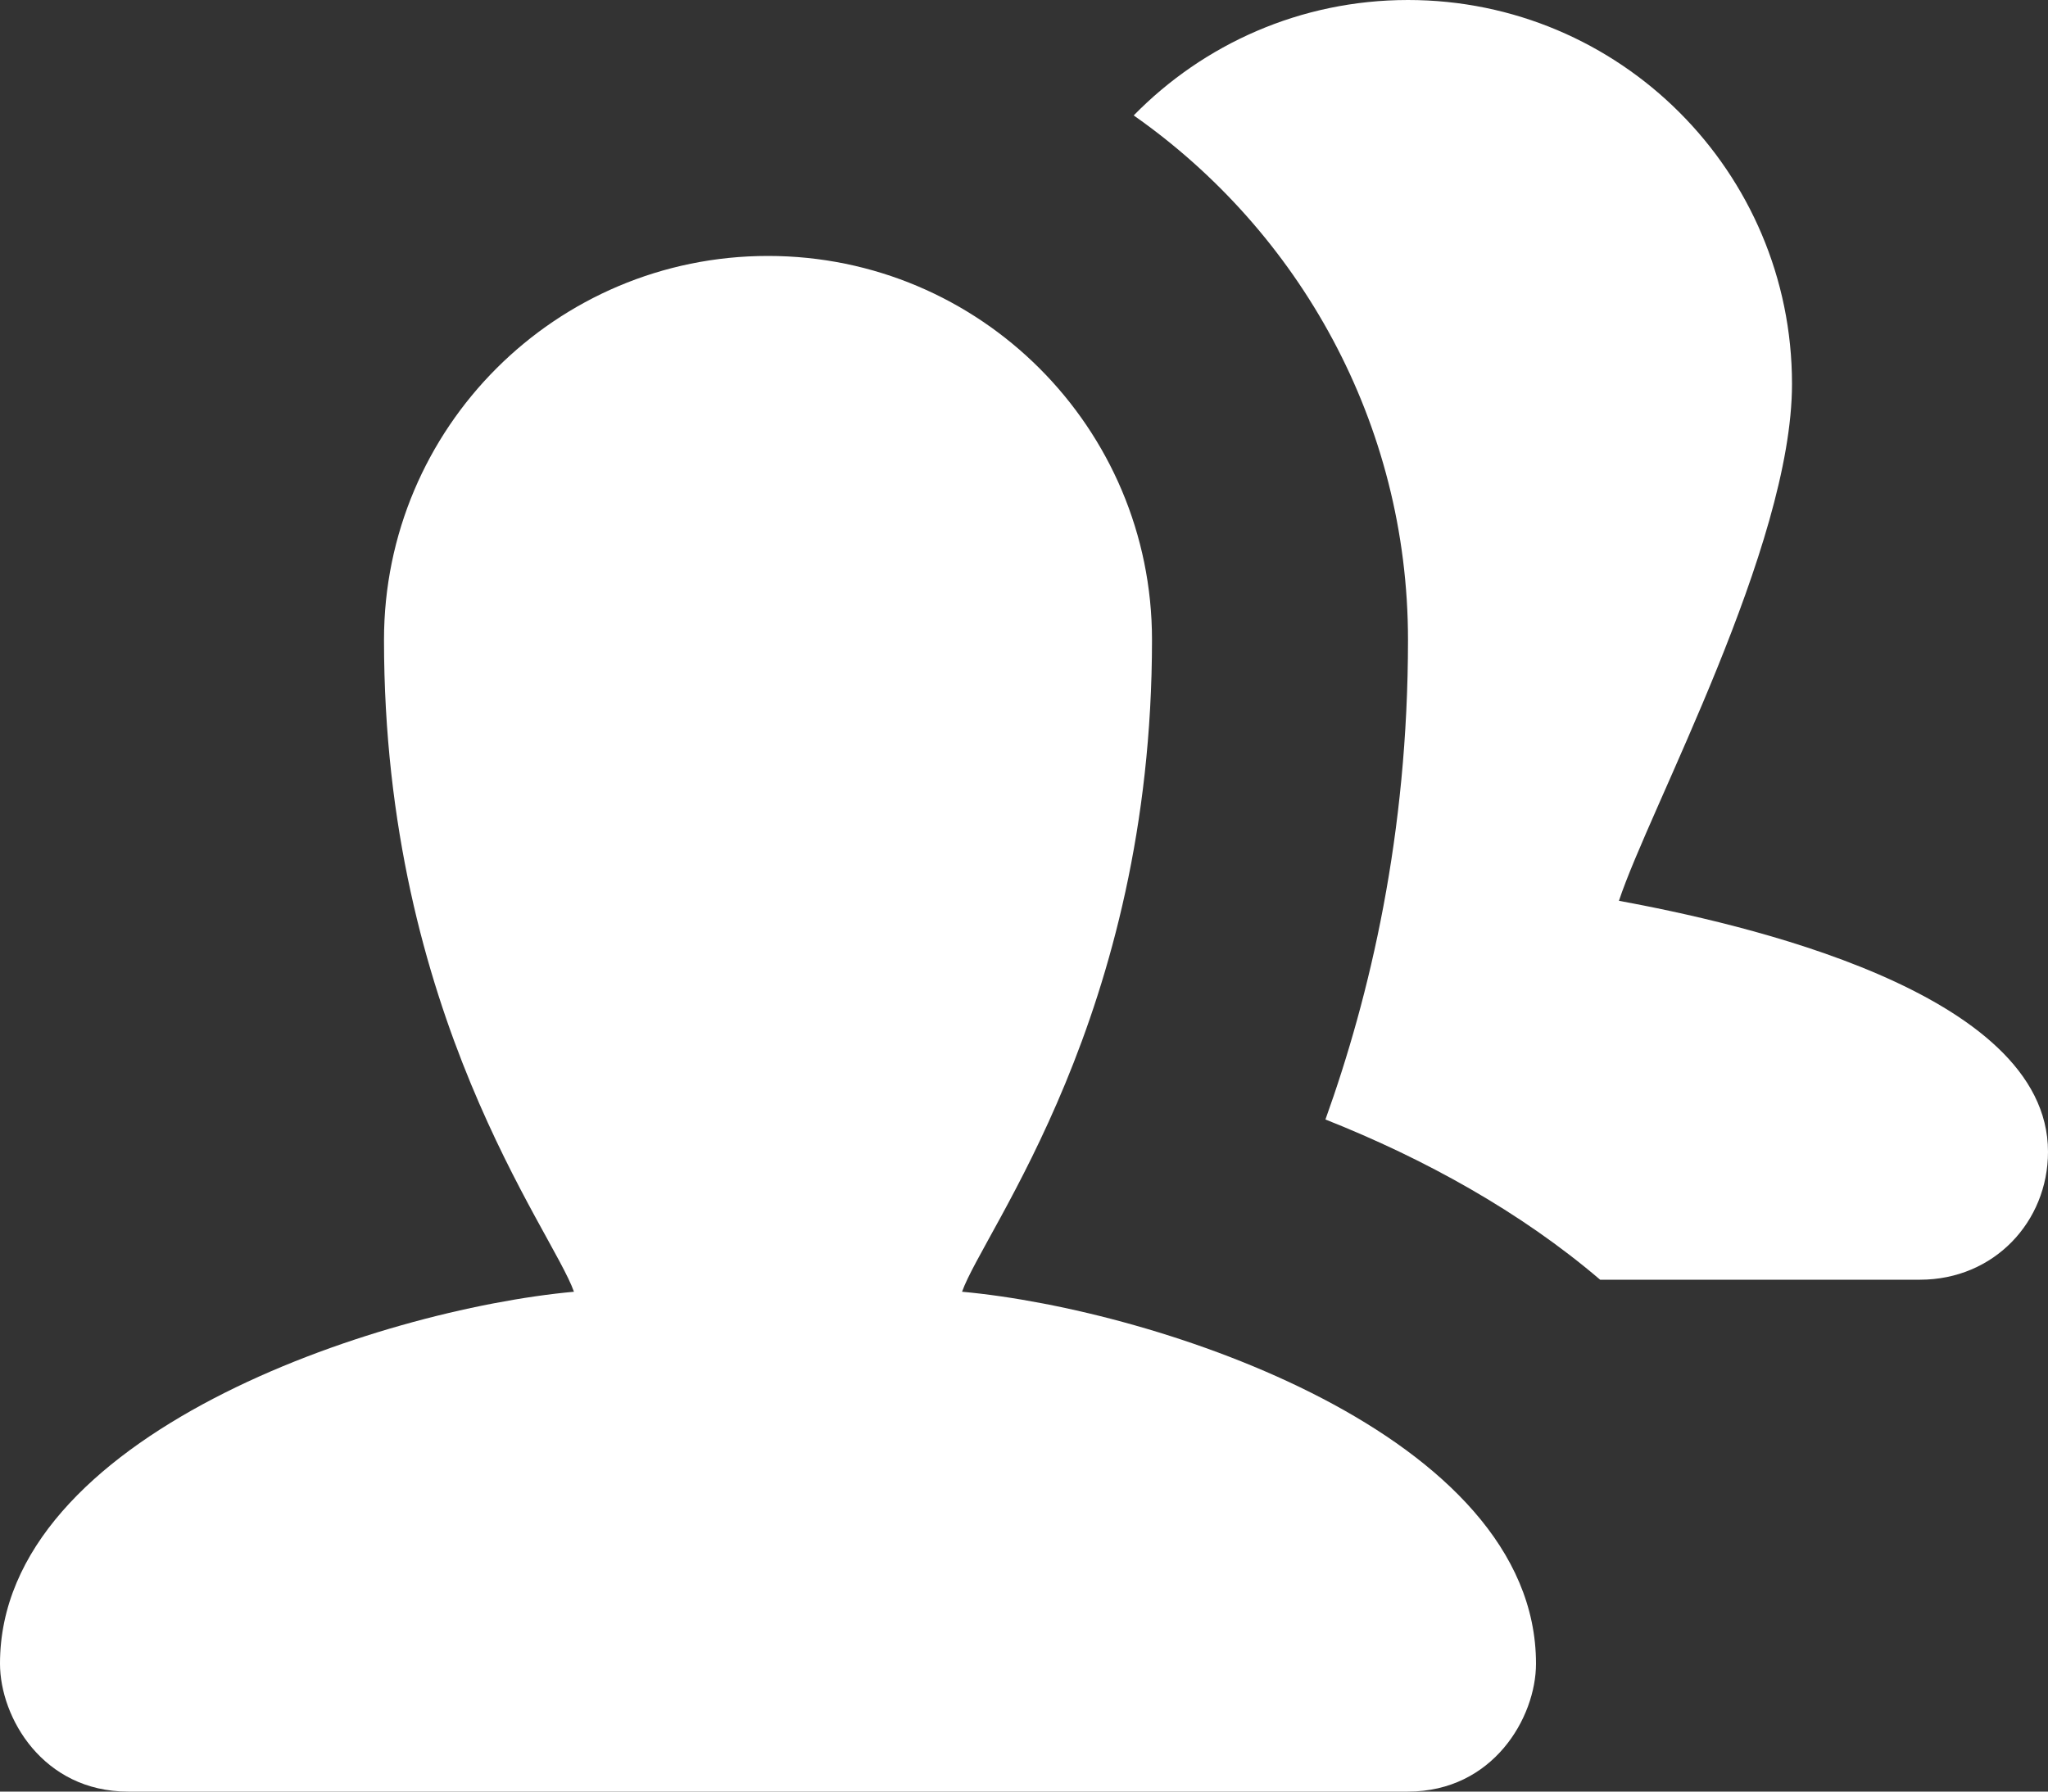 <?xml version="1.0" encoding="UTF-8"?> <svg xmlns="http://www.w3.org/2000/svg" width="16" height="14" viewBox="0 0 16 14" fill="none"><rect x="0" y="0" width="16" height="14" fill="#333333" stroke="none"/><path d="M7.516 10.094C7.688 9.609 9 7.938 9 5C9 3.343 7.657 2 6 2C4.343 2 3 3.343 3 5C3 7.938 4.313 9.609 4.484 10.094C2.953 10.234 0 11.211 0 13C0 13.422 0.336 14 1 14H11C11.664 14 12 13.422 12 13C12 11.211 9.047 10.234 7.516 10.094ZM12.648 7.039C12.889 6.311 14 4.273 14 3C14 1.343 12.656 0 11 0C10.16 0 9.401 0.346 8.857 0.902C10.15 1.808 11 3.306 11 5C11 6.521 10.703 7.779 10.355 8.748C11.13 9.055 11.882 9.471 12.501 10H15C15.578 10 16 9.547 16 9C16 7.742 13.578 7.211 12.648 7.039Z" fill="white"></path></svg> 